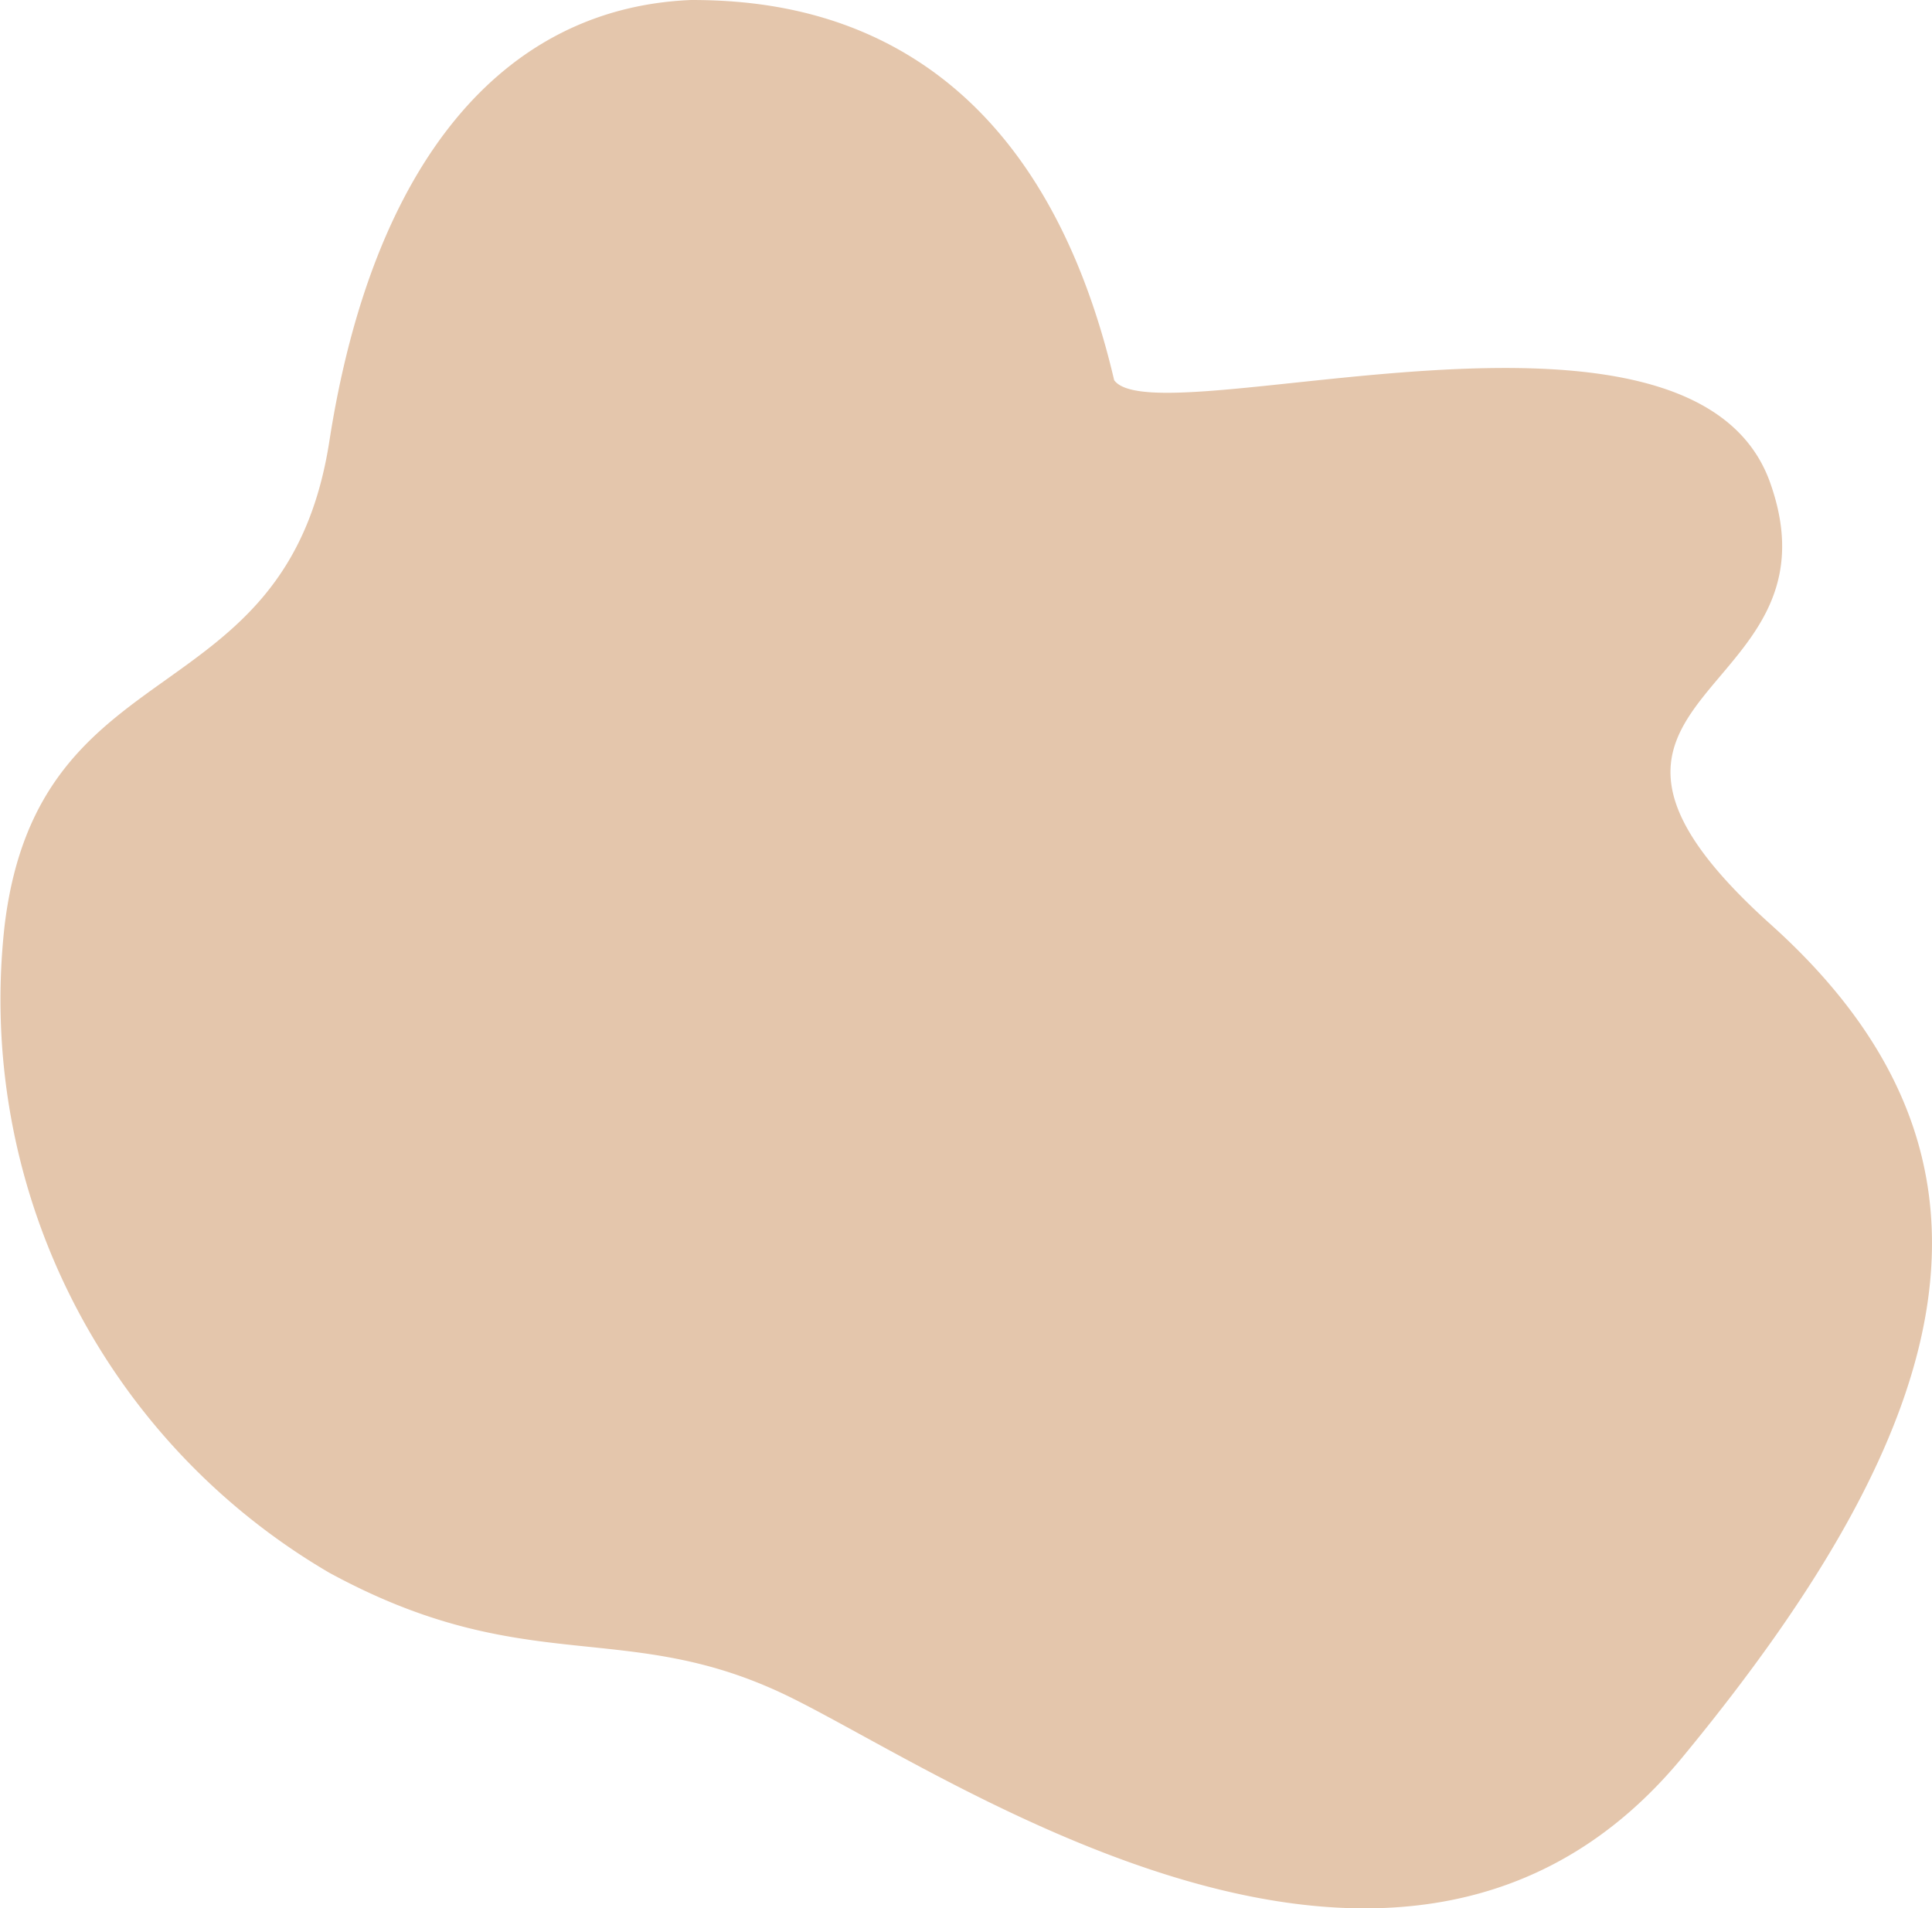 <svg xmlns="http://www.w3.org/2000/svg" width="69.304" height="68.457" viewBox="0 0 69.304 68.457">
  <path id="product_bg_patch_green" d="M63.526,33.169c9.314,8.372,6.723,17.87-3.174,29.868s-26.092.755-32-2.152-9.417-.593-16.537-4.465A23.817,23.817,0,0,1,.169,33.169c1.243-10.111,10.1-7.392,11.646-17.343S18,.277,24.794,0c3.846,0,12.19.931,15.173,13.638,1.516,2.106,20.845-4.287,23.559,3.757C66.215,25.179,54.212,24.8,63.526,33.169Z" fill="#e4c6ac"/>
</svg>
